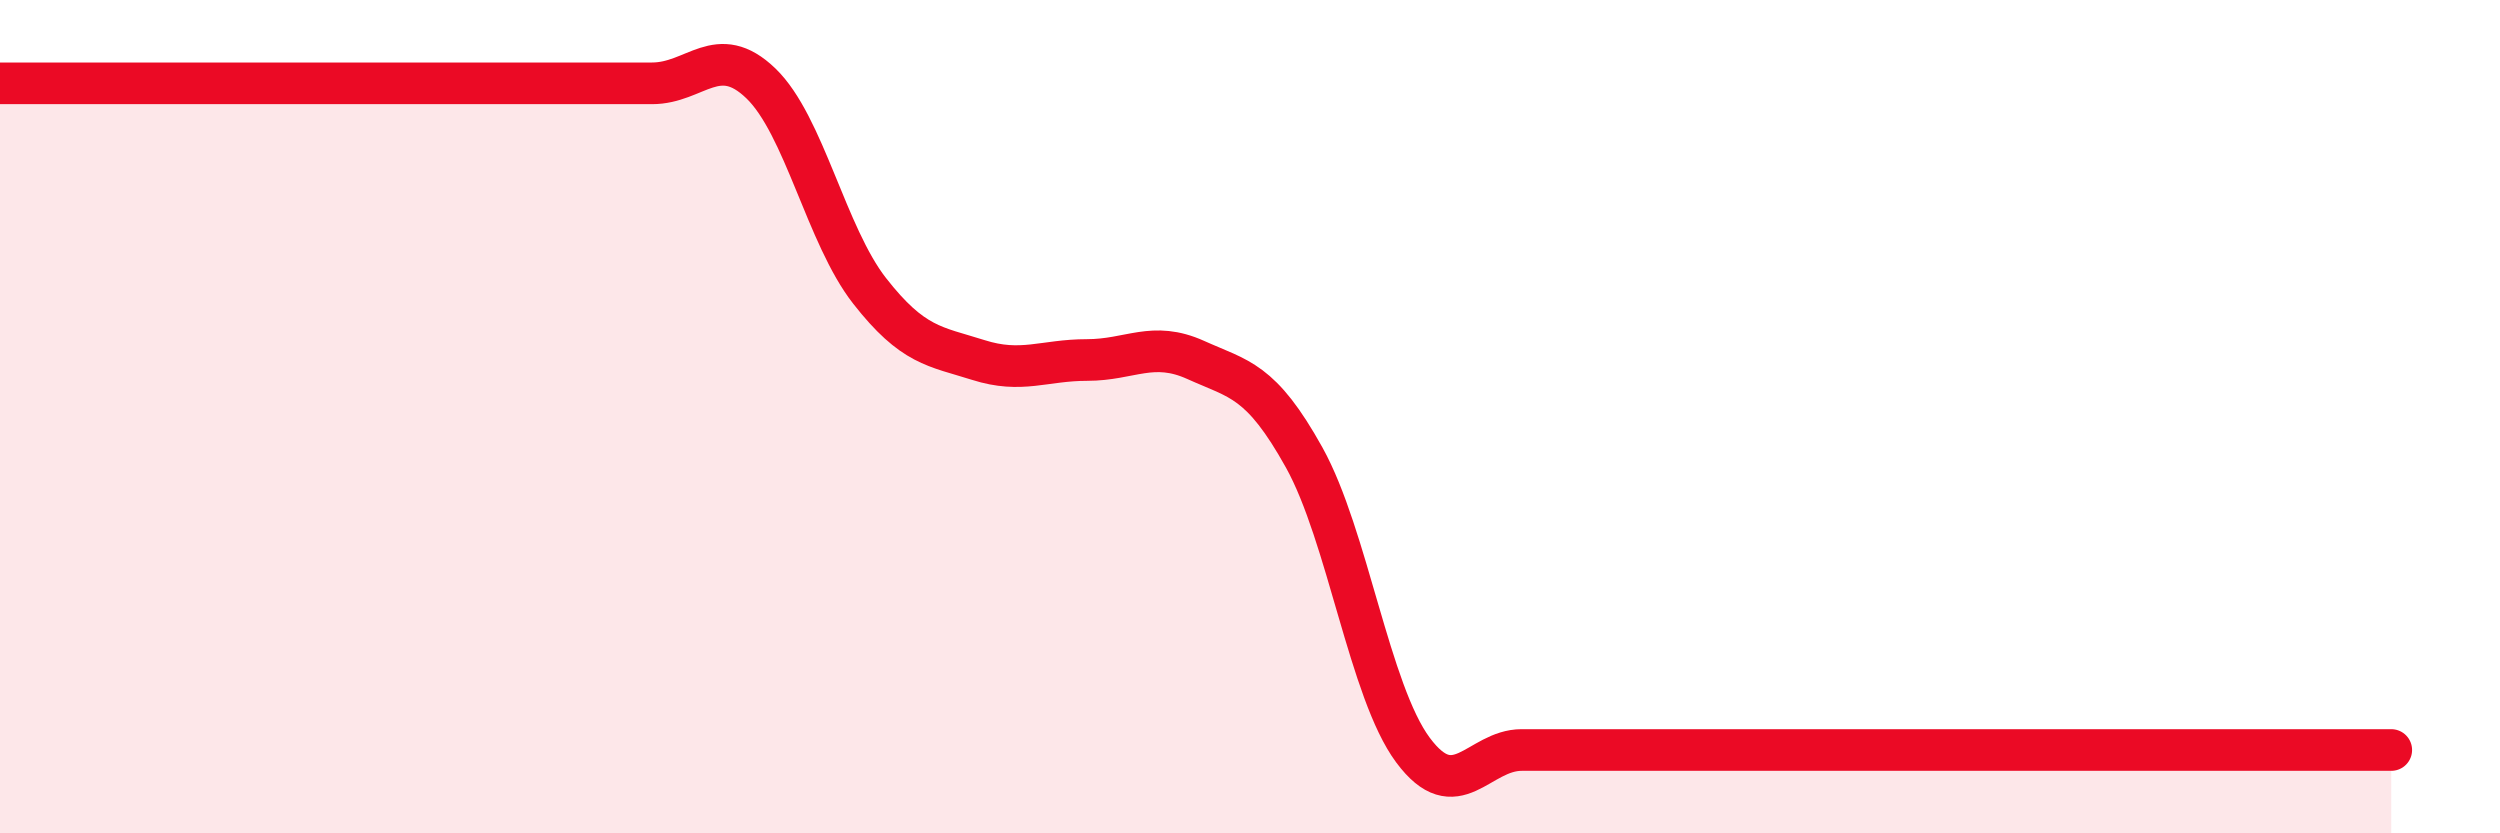 
    <svg width="60" height="20" viewBox="0 0 60 20" xmlns="http://www.w3.org/2000/svg">
      <path
        d="M 0,2 C 0.52,2 1.57,2 2.61,2 C 3.65,2 4.18,2 5.22,2 C 6.26,2 6.79,2 7.83,2 C 8.87,2 9.39,2 10.43,2 C 11.47,2 12,2 13.04,2 C 14.08,2 14.61,2 15.65,2 C 16.69,2 17.22,1 18.26,2 C 19.3,3 19.83,5.65 20.87,6.98 C 21.91,8.31 22.44,8.31 23.48,8.64 C 24.52,8.97 25.05,8.64 26.09,8.64 C 27.13,8.64 27.66,8.17 28.7,8.64 C 29.74,9.11 30.26,9.11 31.3,10.98 C 32.34,12.85 32.87,16.6 33.91,18 C 34.95,19.4 35.48,18 36.52,18 C 37.56,18 38.09,18 39.13,18 C 40.17,18 40.7,18 41.74,18 C 42.78,18 43.31,18 44.35,18 C 45.39,18 45.92,18 46.96,18 C 48,18 48.53,18 49.57,18 C 50.61,18 51.13,18 52.17,18 C 53.21,18 53.74,18 54.78,18 C 55.82,18 56.87,18 57.39,18L57.39 20L0 20Z"
        fill="#EB0A25"
        opacity="0.1"
        stroke-linecap="round"
        stroke-linejoin="round"
      />
      <path
        d="M 0,2 C 0.52,2 1.57,2 2.61,2 C 3.65,2 4.18,2 5.22,2 C 6.26,2 6.79,2 7.83,2 C 8.87,2 9.39,2 10.43,2 C 11.47,2 12,2 13.04,2 C 14.08,2 14.61,2 15.65,2 C 16.69,2 17.22,1 18.26,2 C 19.3,3 19.83,5.65 20.87,6.98 C 21.91,8.31 22.44,8.31 23.48,8.64 C 24.52,8.97 25.05,8.64 26.09,8.64 C 27.13,8.64 27.66,8.17 28.7,8.64 C 29.74,9.11 30.26,9.11 31.3,10.98 C 32.34,12.85 32.87,16.6 33.91,18 C 34.95,19.4 35.48,18 36.52,18 C 37.56,18 38.09,18 39.13,18 C 40.17,18 40.7,18 41.74,18 C 42.78,18 43.31,18 44.35,18 C 45.39,18 45.92,18 46.96,18 C 48,18 48.53,18 49.57,18 C 50.61,18 51.13,18 52.17,18 C 53.21,18 53.74,18 54.78,18 C 55.82,18 56.87,18 57.39,18"
        stroke="#EB0A25"
        stroke-width="1"
        fill="none"
        stroke-linecap="round"
        stroke-linejoin="round"
      />
    </svg>
  